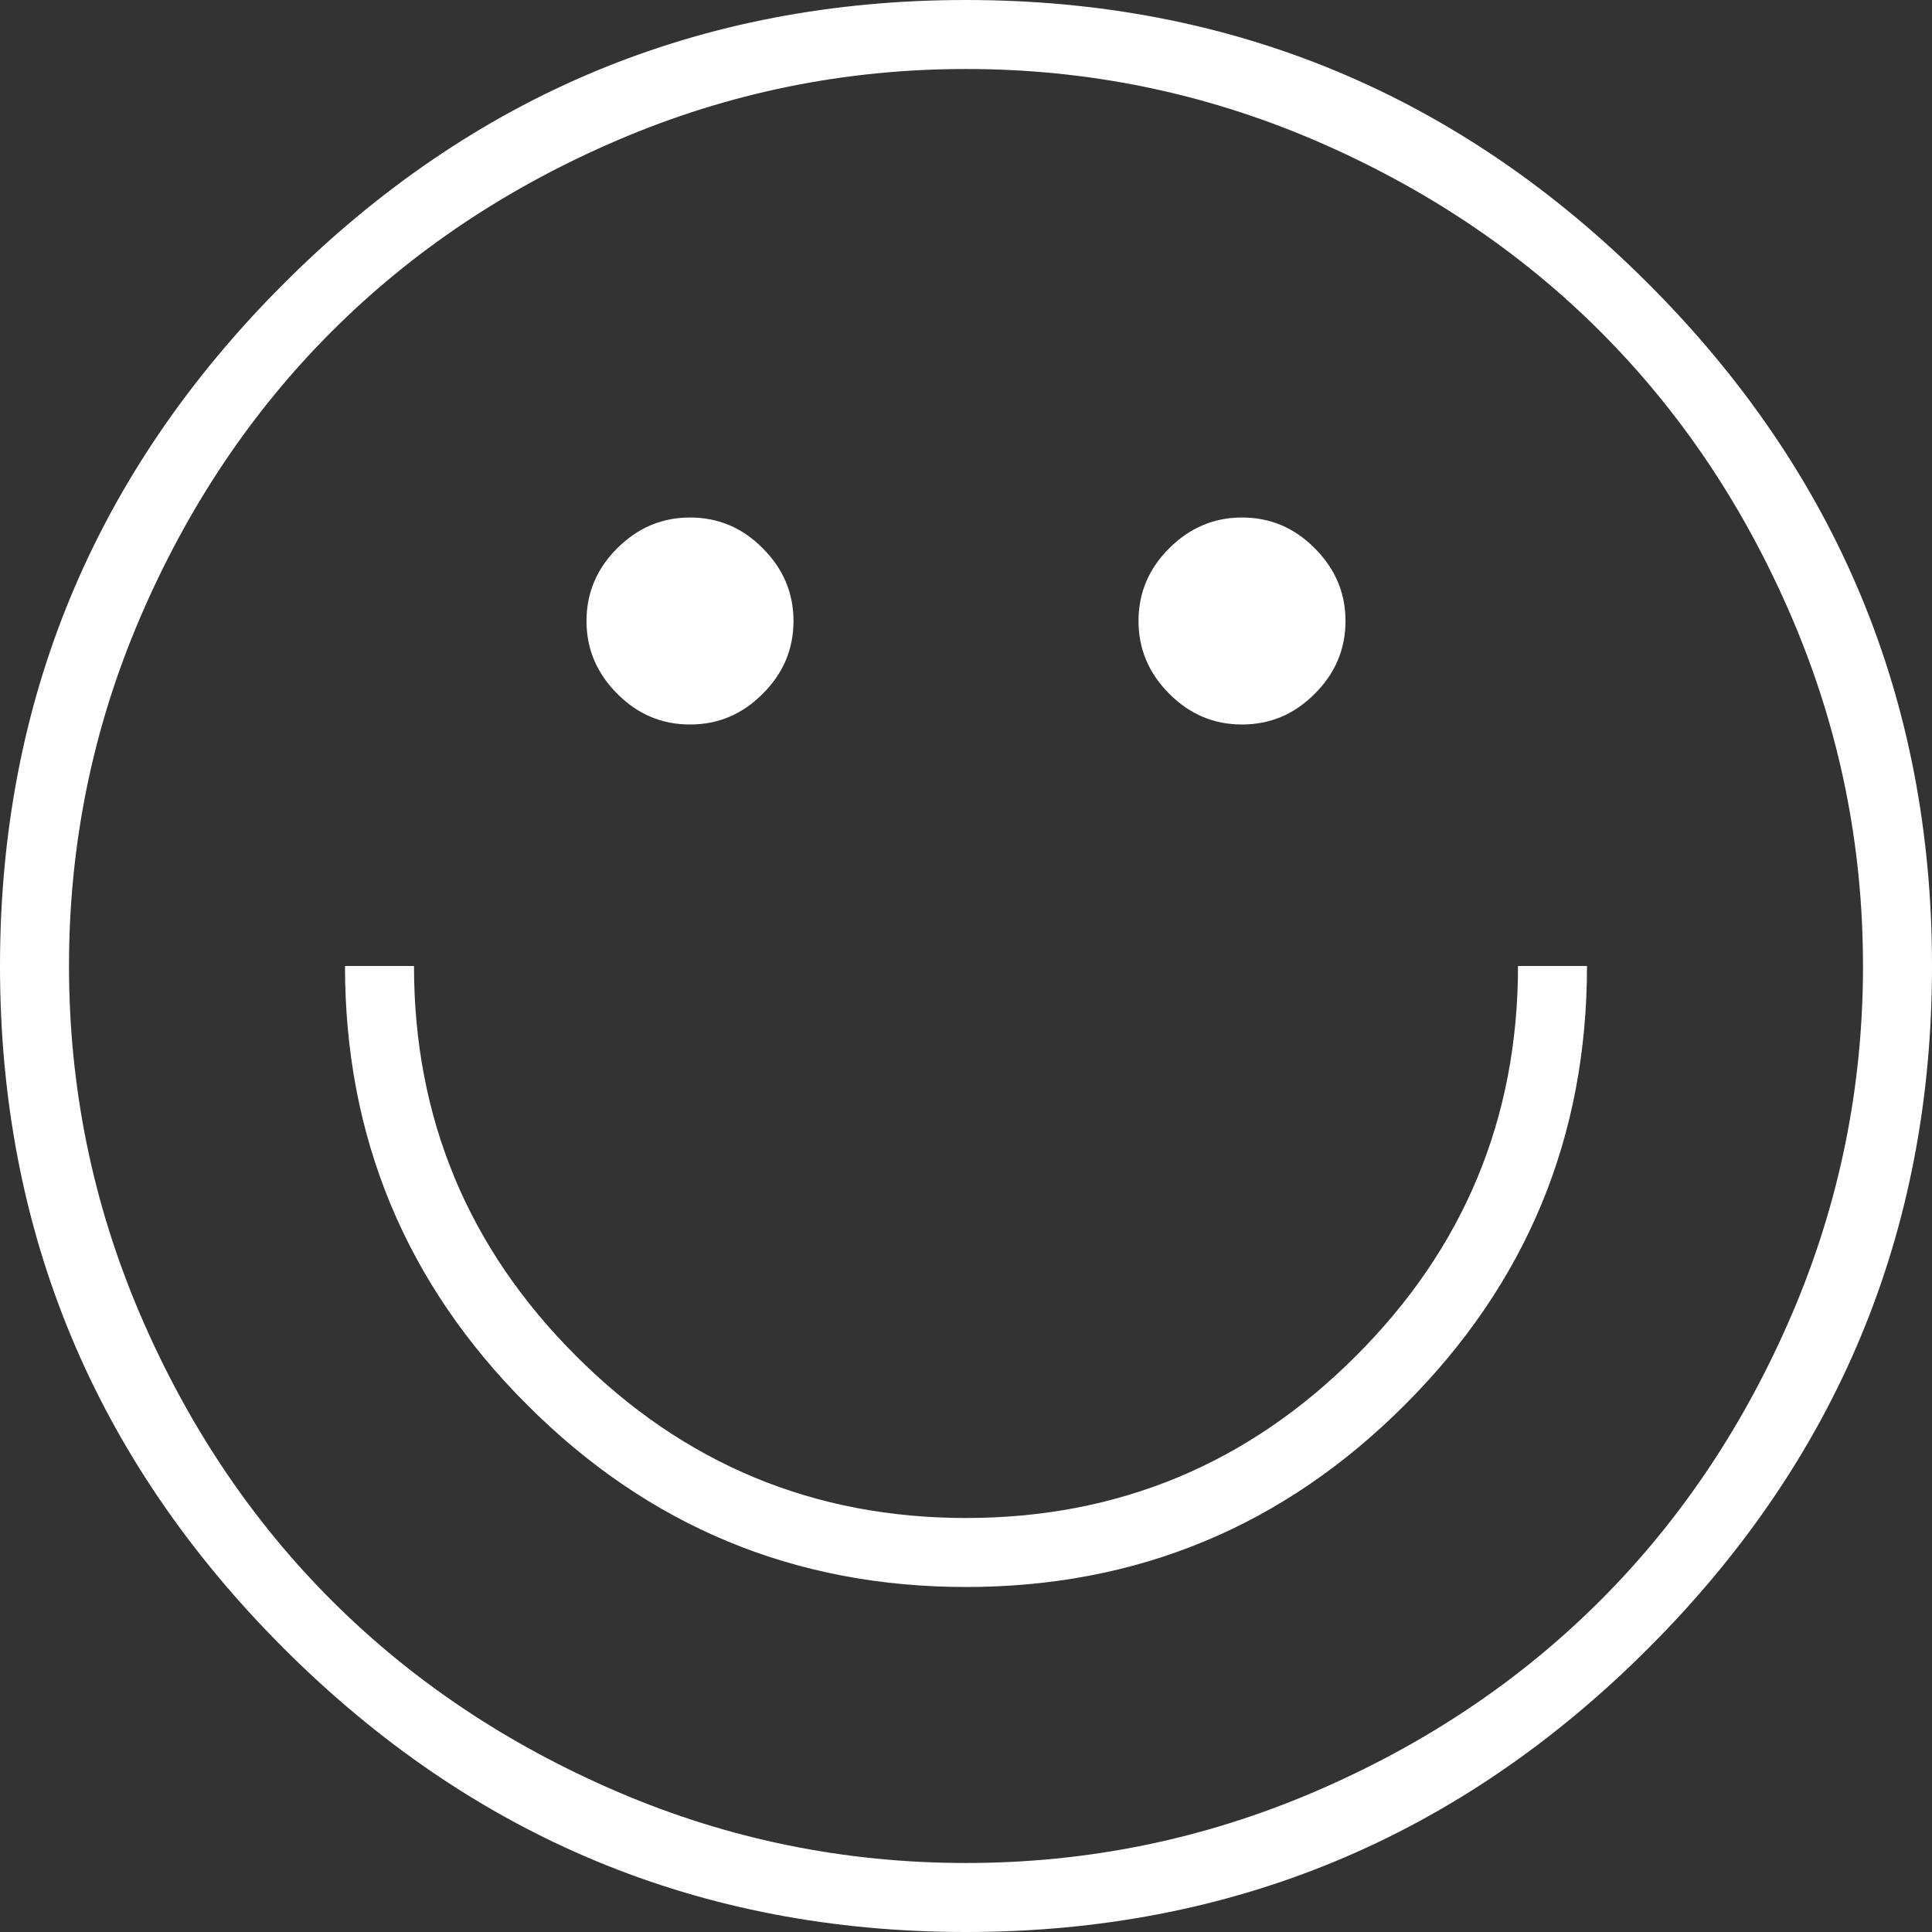 <?xml version="1.0" encoding="UTF-8" standalone="no"?><svg xmlns="http://www.w3.org/2000/svg" xmlns:xlink="http://www.w3.org/1999/xlink" fill="#ffffff" height="980" preserveAspectRatio="xMidYMid meet" version="1" viewBox="10.0 10.0 980.0 980.0" width="980" zoomAndPan="magnify"><rect x="10.0" y="10.0" width="980.0" height="980.0" fill="#333333" stroke="none"/><g><g id="change1_1"><path d="M500,998c134.8,0,250.2-48,346.1-143.9C942,758.2,990,642.8,990,508c0-134.8-48-250.2-143.9-346.1S634.8,18,500,18c-134.8,0-250.2,48-346.1,143.9C58,257.8,10,373.2,10,508c0,134.8,48,250.2,143.9,346.1C249.8,950,365.2,998,500,998z M500,53c61.6,0,120.4,12,176.5,36c56.1,24,104.5,56.4,145.3,97.2S895,275.5,919,331.5c24,56.1,36,114.9,36,176.5s-12,120.4-36,176.5c-24,56.1-56.4,104.5-97.2,145.3C781,870.6,732.5,903,676.5,927c-56.1,24-114.9,36-176.5,36s-120.4-12-176.5-36c-56.1-24-104.5-56.4-145.3-97.2C137.4,789,105,740.5,81,684.5S45,569.6,45,508s12-120.4,36-176.5c24-56.1,56.4-104.5,97.2-145.3S267.5,113,323.5,89S438.4,53,500,53z M360,630.5c-14.3,0-26.6,5.2-36.9,15.6c-10.4,10.4-15.6,22.7-15.6,36.9s5.2,26.6,15.6,36.9c10.4,10.4,22.7,15.6,36.9,15.6c14.3,0,26.6-5.2,36.9-15.6c10.4-10.4,15.6-22.7,15.6-36.9s-5.2-26.6-15.6-36.9C386.6,635.7,374.3,630.5,360,630.5z M640,630.5c-14.3,0-26.6,5.2-36.9,15.6c-10.4,10.4-15.6,22.7-15.6,36.9s5.2,26.6,15.6,36.9c10.4,10.4,22.7,15.6,36.9,15.6c14.3,0,26.6-5.2,36.9-15.6c10.4-10.4,15.6-22.7,15.6-36.9s-5.2-26.6-15.6-36.9C666.6,635.7,654.3,630.5,640,630.5z M500,228c77.1,0,143.1,27.4,197.8,82.2C752.6,364.9,780,430.9,780,508h35c0-86.9-30.8-161.1-92.4-222.6C661.1,223.8,586.9,193,500,193s-161.1,30.8-222.6,92.4C215.8,346.9,185,421.1,185,508h35c0-77.1,27.4-143.1,82.2-197.8C356.9,255.4,422.9,228,500,228z" transform="matrix(1 0 0 -1 0 1008)"/></g></g></svg>